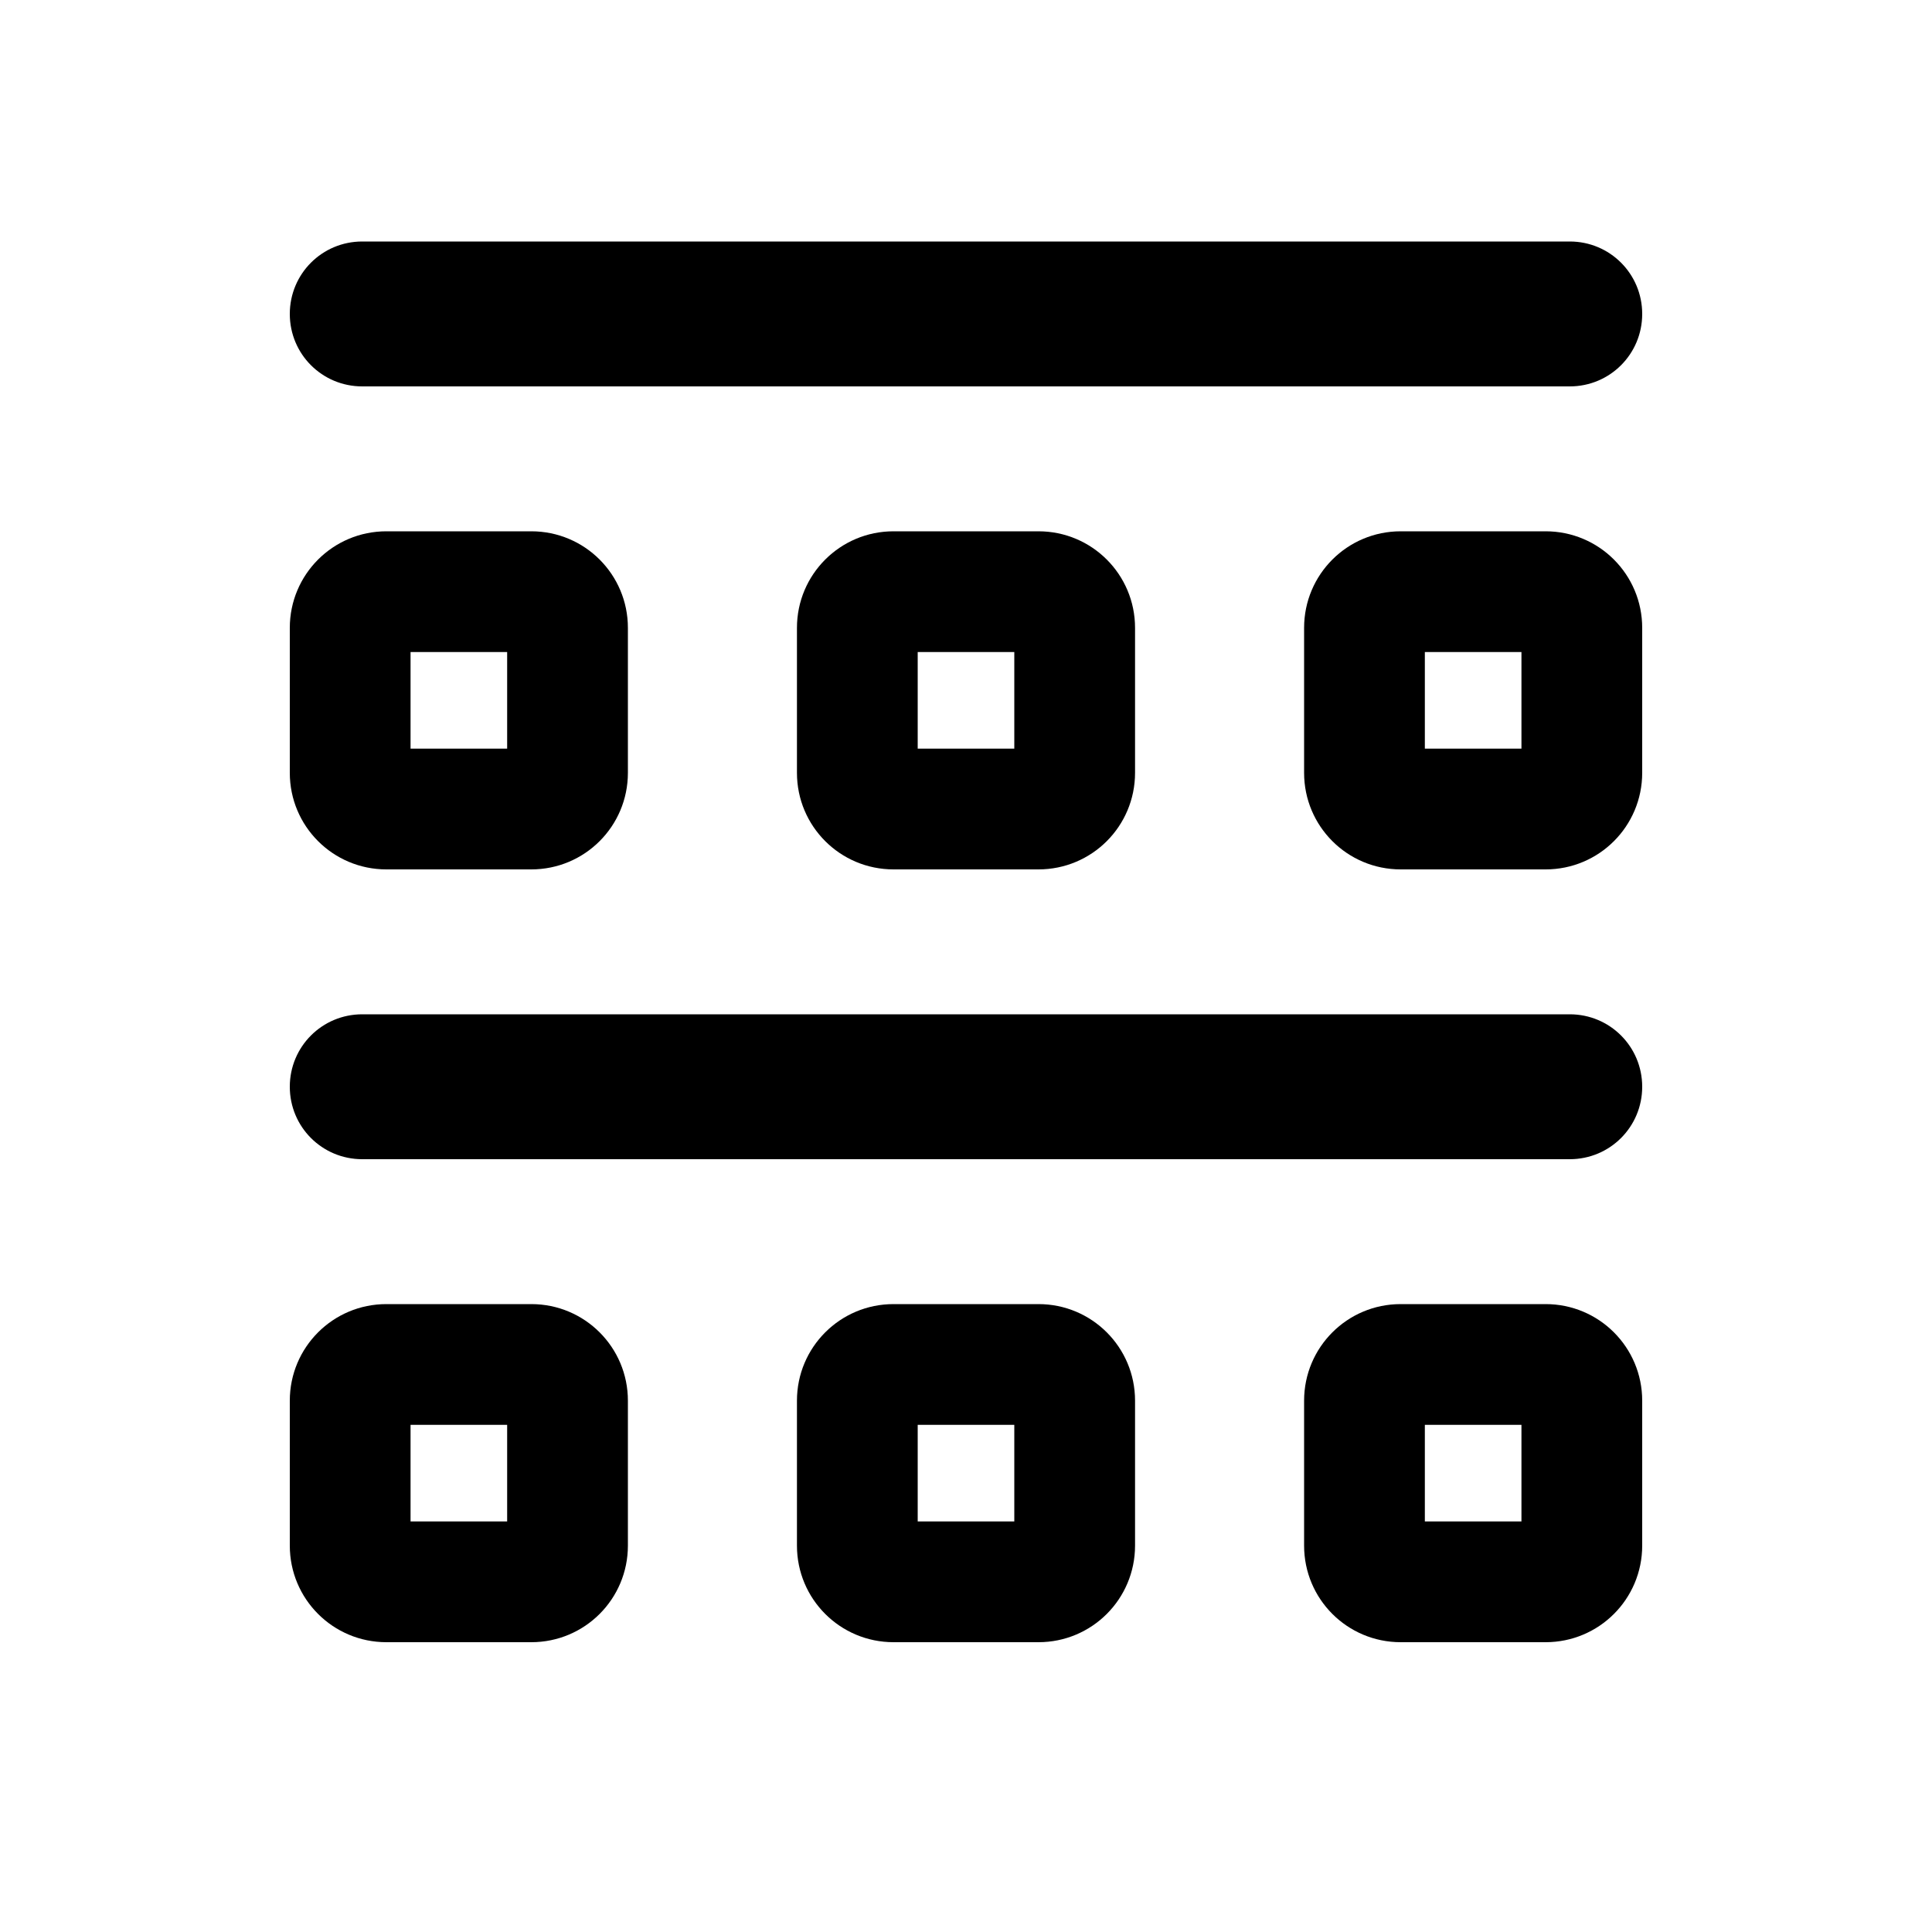 <svg xmlns="http://www.w3.org/2000/svg" viewBox="0 0 640 640"><!--! Font Awesome Pro 7.1.0 by @fontawesome - https://fontawesome.com License - https://fontawesome.com/license (Commercial License) Copyright 2025 Fonticons, Inc. --><path fill="currentColor" d="M96 104C96 90.7 106.7 80 120 80L520 80C533.3 80 544 90.7 544 104C544 117.3 533.3 128 520 128L120 128C106.7 128 96 117.3 96 104zM136 248L168 248L168 216L136 216L136 248zM96 208C96 190.3 110.3 176 128 176L176 176C193.7 176 208 190.3 208 208L208 256C208 273.7 193.7 288 176 288L128 288C110.3 288 96 273.7 96 256L96 208zM136 504L168 504L168 472L136 472L136 504zM96 464C96 446.3 110.3 432 128 432L176 432C193.7 432 208 446.3 208 464L208 512C208 529.7 193.7 544 176 544L128 544C110.3 544 96 529.7 96 512L96 464zM304 472L304 504L336 504L336 472L304 472zM296 432L344 432C361.7 432 376 446.3 376 464L376 512C376 529.7 361.7 544 344 544L296 544C278.3 544 264 529.7 264 512L264 464C264 446.3 278.3 432 296 432zM304 248L336 248L336 216L304 216L304 248zM264 208C264 190.3 278.3 176 296 176L344 176C361.7 176 376 190.3 376 208L376 256C376 273.7 361.7 288 344 288L296 288C278.3 288 264 273.7 264 256L264 208zM472 472L472 504L504 504L504 472L472 472zM464 432L512 432C529.7 432 544 446.3 544 464L544 512C544 529.7 529.7 544 512 544L464 544C446.3 544 432 529.7 432 512L432 464C432 446.3 446.3 432 464 432zM472 248L504 248L504 216L472 216L472 248zM432 208C432 190.3 446.3 176 464 176L512 176C529.7 176 544 190.3 544 208L544 256C544 273.7 529.7 288 512 288L464 288C446.3 288 432 273.7 432 256L432 208zM120 336L520 336C533.3 336 544 346.7 544 360C544 373.3 533.3 384 520 384L120 384C106.7 384 96 373.3 96 360C96 346.7 106.7 336 120 336z"/></svg>